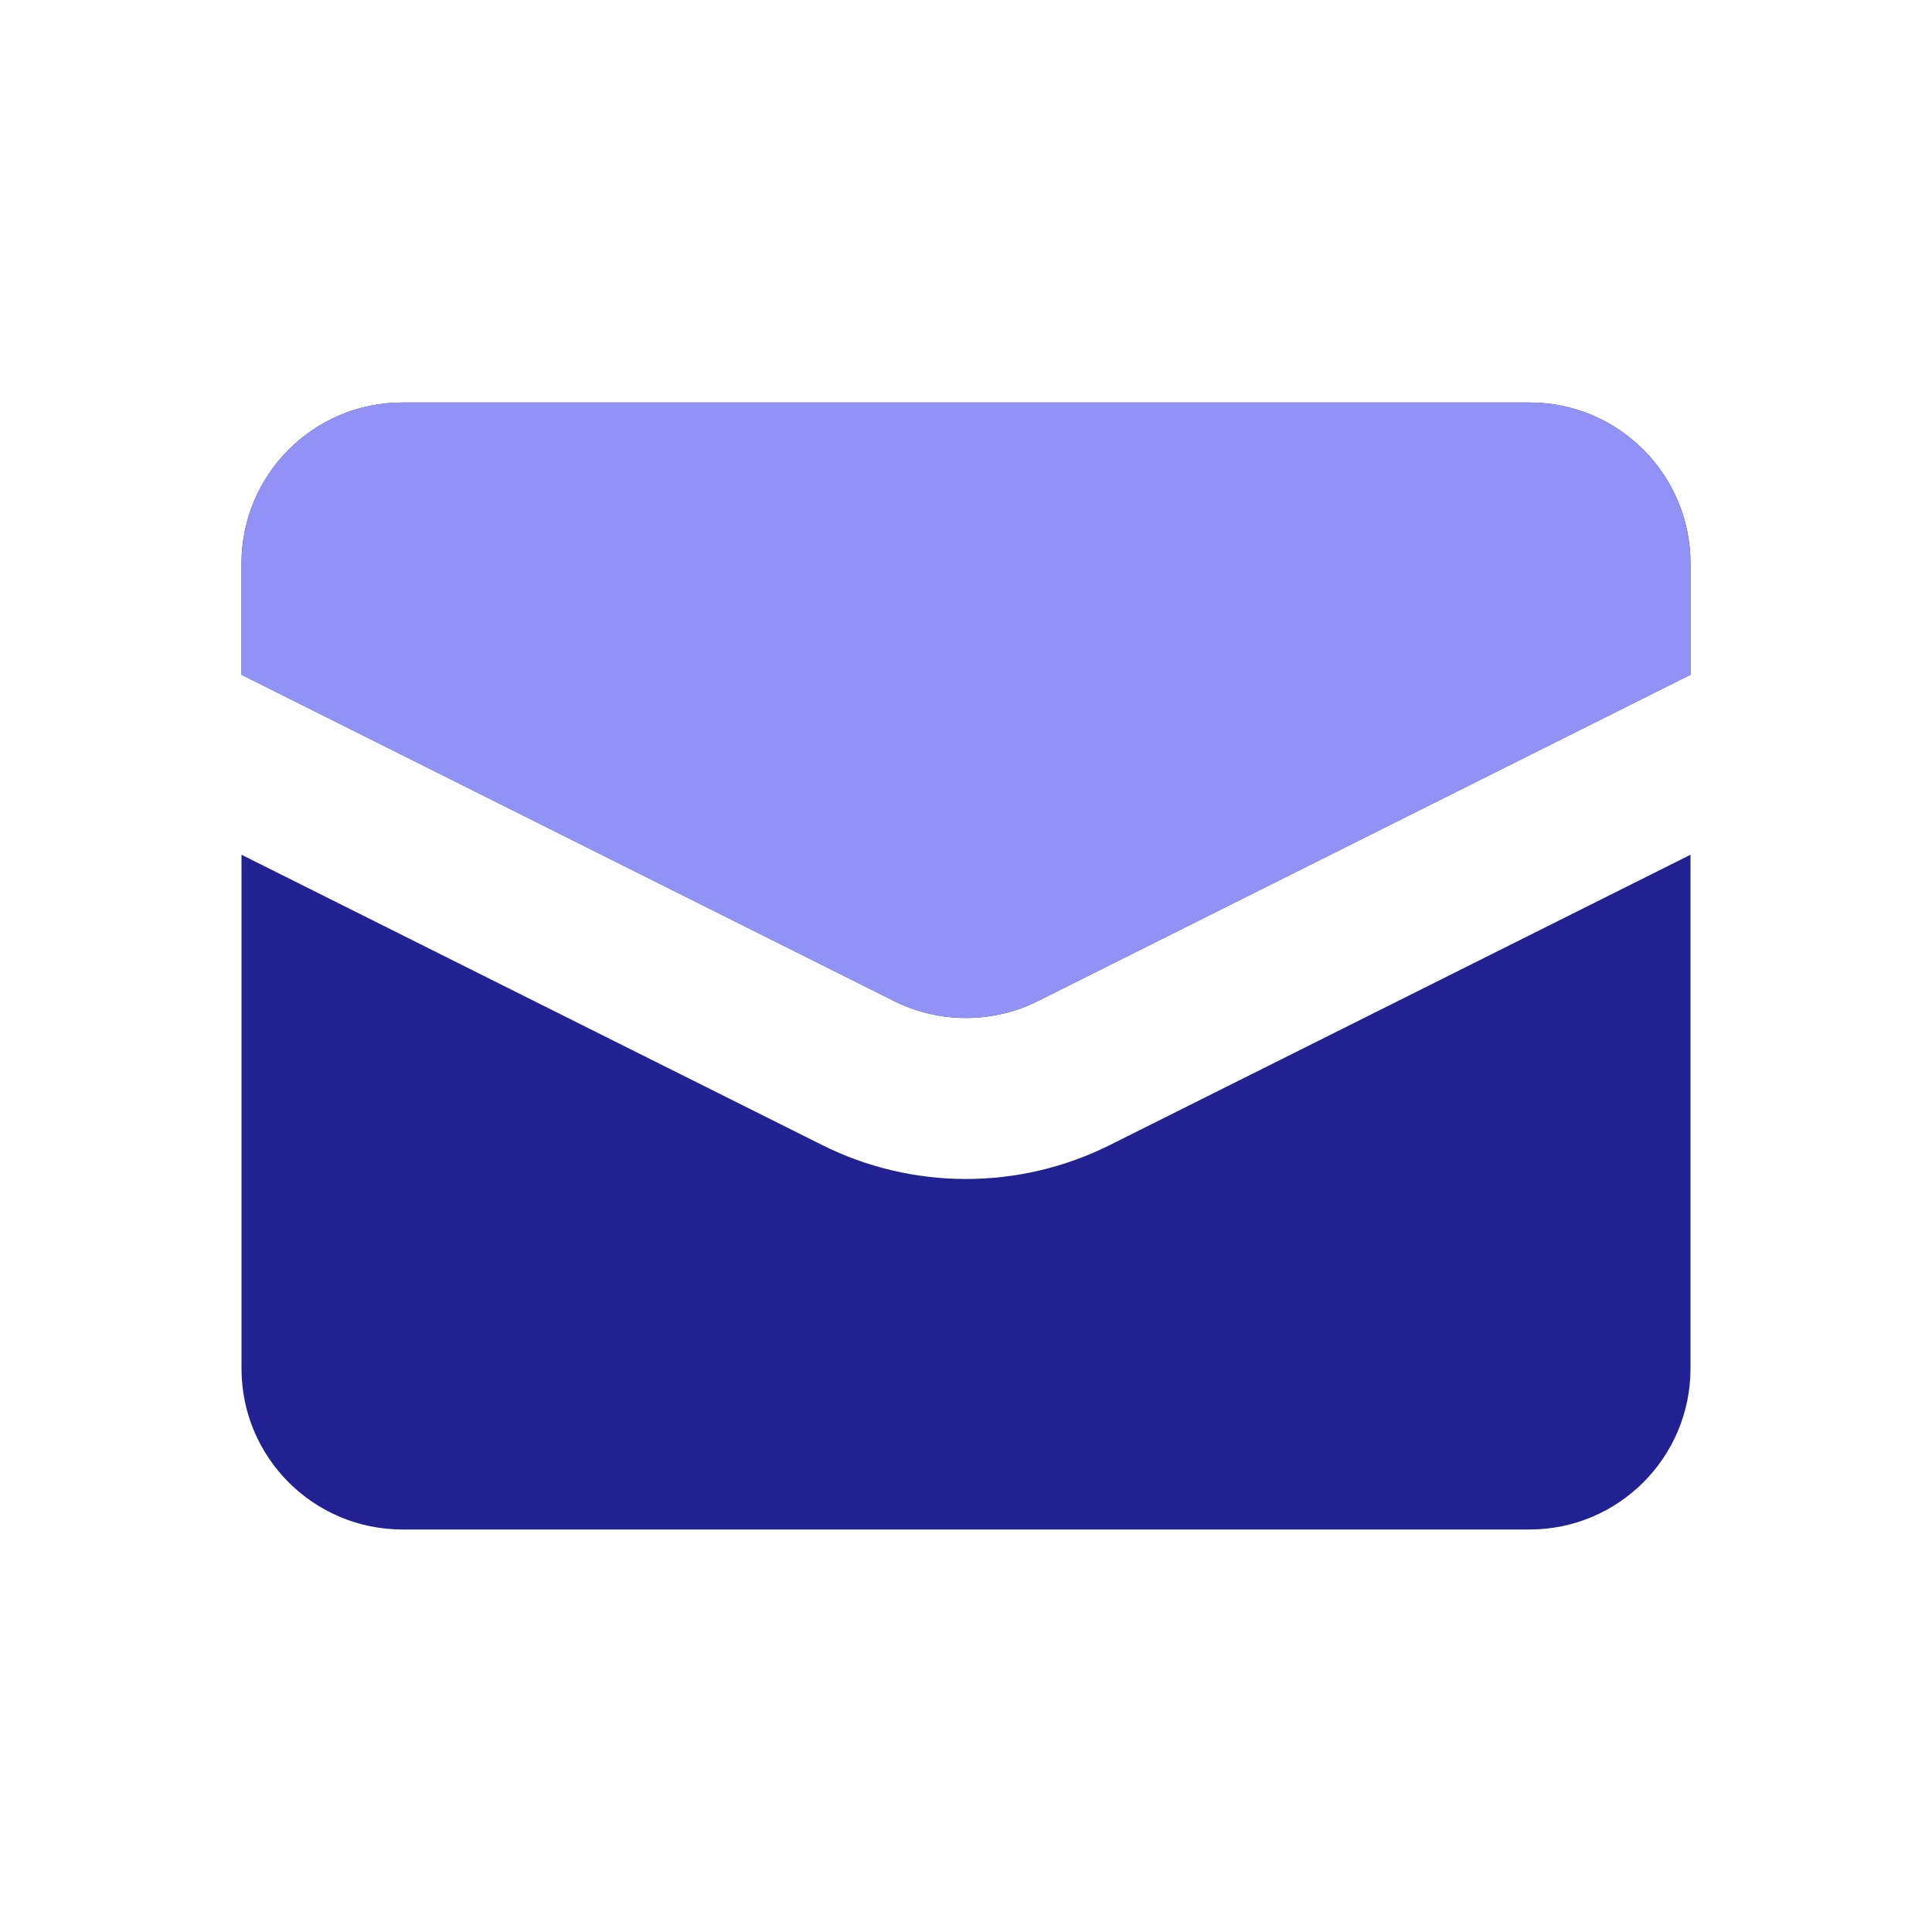 <?xml version="1.0" encoding="utf-8"?>
<svg xmlns="http://www.w3.org/2000/svg" width="36" height="36" viewBox="0 0 36 36" fill="none">
<path fill-rule="evenodd" clip-rule="evenodd" d="M7.5 7.5C5.843 7.5 4.5 8.843 4.5 10.5V12.573L16.658 18.652C17.503 19.074 18.497 19.074 19.342 18.652L31.5 12.573V10.5C31.5 8.843 30.157 7.5 28.5 7.5H7.5ZM31.5 15.927L20.683 21.335C18.994 22.18 17.006 22.18 15.317 21.335L4.5 15.927V25.5C4.5 27.157 5.843 28.5 7.5 28.5H28.5C30.157 28.5 31.5 27.157 31.5 25.5V15.927Z" fill="#212194"/>
<path fill-rule="evenodd" clip-rule="evenodd" d="M7.5 7.5C5.843 7.5 4.5 8.843 4.5 10.5V12.573L16.658 18.652C17.503 19.074 18.497 19.074 19.342 18.652L31.5 12.573V10.5C31.5 8.843 30.157 7.5 28.5 7.5H7.5Z" fill="#9191F6"/>
</svg>